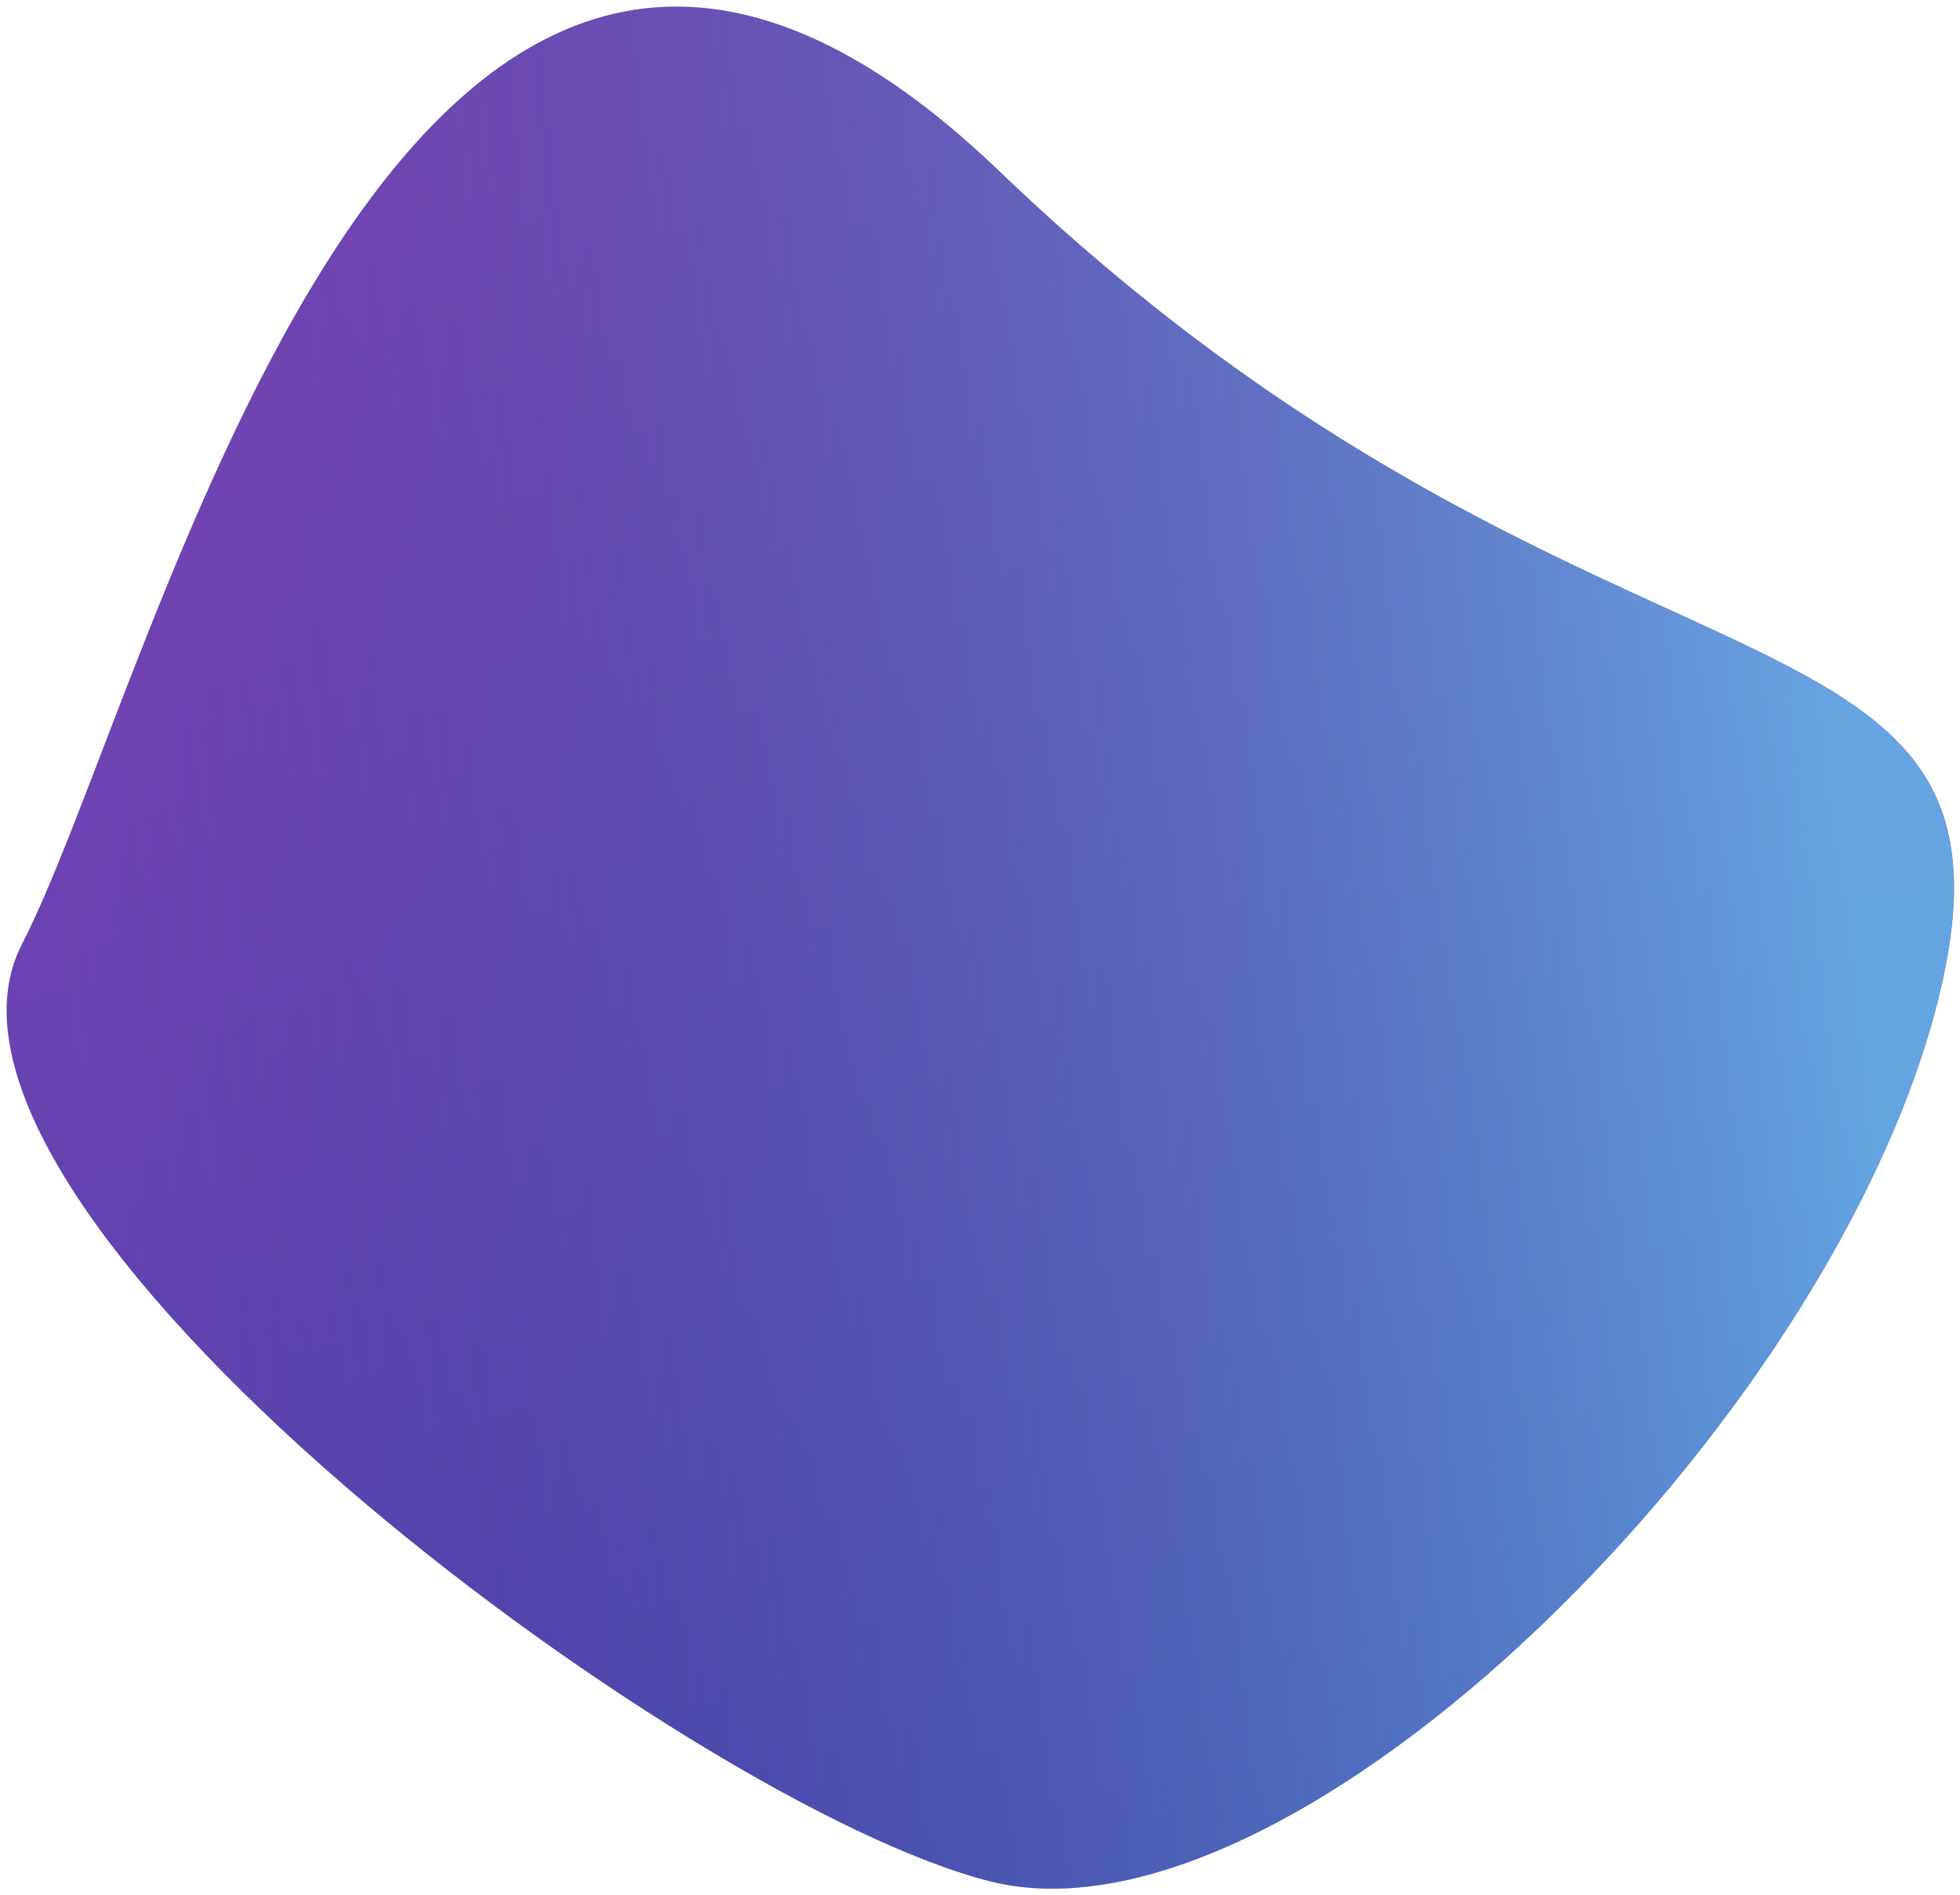 <?xml version="1.0" encoding="UTF-8"?> <svg xmlns="http://www.w3.org/2000/svg" width="1775" height="1716" viewBox="0 0 1775 1716" fill="none"> <g filter="url(#filter0_f)"> <path d="M1755.94 902.337C1661.59 1287.66 1171.58 1773.3 896.357 1703.61C621.138 1633.92 -103.298 1093.44 19.994 854.751C143.286 616.061 365.748 -362.361 904.607 154.673C1443.47 671.708 1850.29 517.018 1755.94 902.337Z" fill="url(#paint0_linear)"></path> <path d="M1755.94 902.337C1661.59 1287.66 1171.58 1773.3 896.357 1703.61C621.138 1633.92 -103.298 1093.44 19.994 854.751C143.286 616.061 365.748 -362.361 904.607 154.673C1443.47 671.708 1850.29 517.018 1755.94 902.337Z" fill="url(#paint1_linear)"></path> </g> <defs> <filter id="filter0_f" x="0.895" y="0.872" width="1773.8" height="1714.57" filterUnits="userSpaceOnUse" color-interpolation-filters="sRGB"> <feFlood flood-opacity="0" result="BackgroundImageFix"></feFlood> <feBlend mode="normal" in="SourceGraphic" in2="BackgroundImageFix" result="shape"></feBlend> <feGaussianBlur stdDeviation="2.553" result="effect1_foregroundBlur"></feGaussianBlur> </filter> <linearGradient id="paint0_linear" x1="507.674" y1="144.08" x2="887.968" y2="1703.61" gradientUnits="userSpaceOnUse"> <stop stop-color="#8646BC"></stop> <stop offset="0.486" stop-color="#6F46B8"></stop> <stop offset="1" stop-color="#5645B4"></stop> </linearGradient> <linearGradient id="paint1_linear" x1="1668.36" y1="779.812" x2="60.965" y2="942.67" gradientUnits="userSpaceOnUse"> <stop stop-color="#63C1EE" stop-opacity="0.76"></stop> <stop offset="1" stop-color="#162273" stop-opacity="0.1"></stop> </linearGradient> </defs> </svg> 